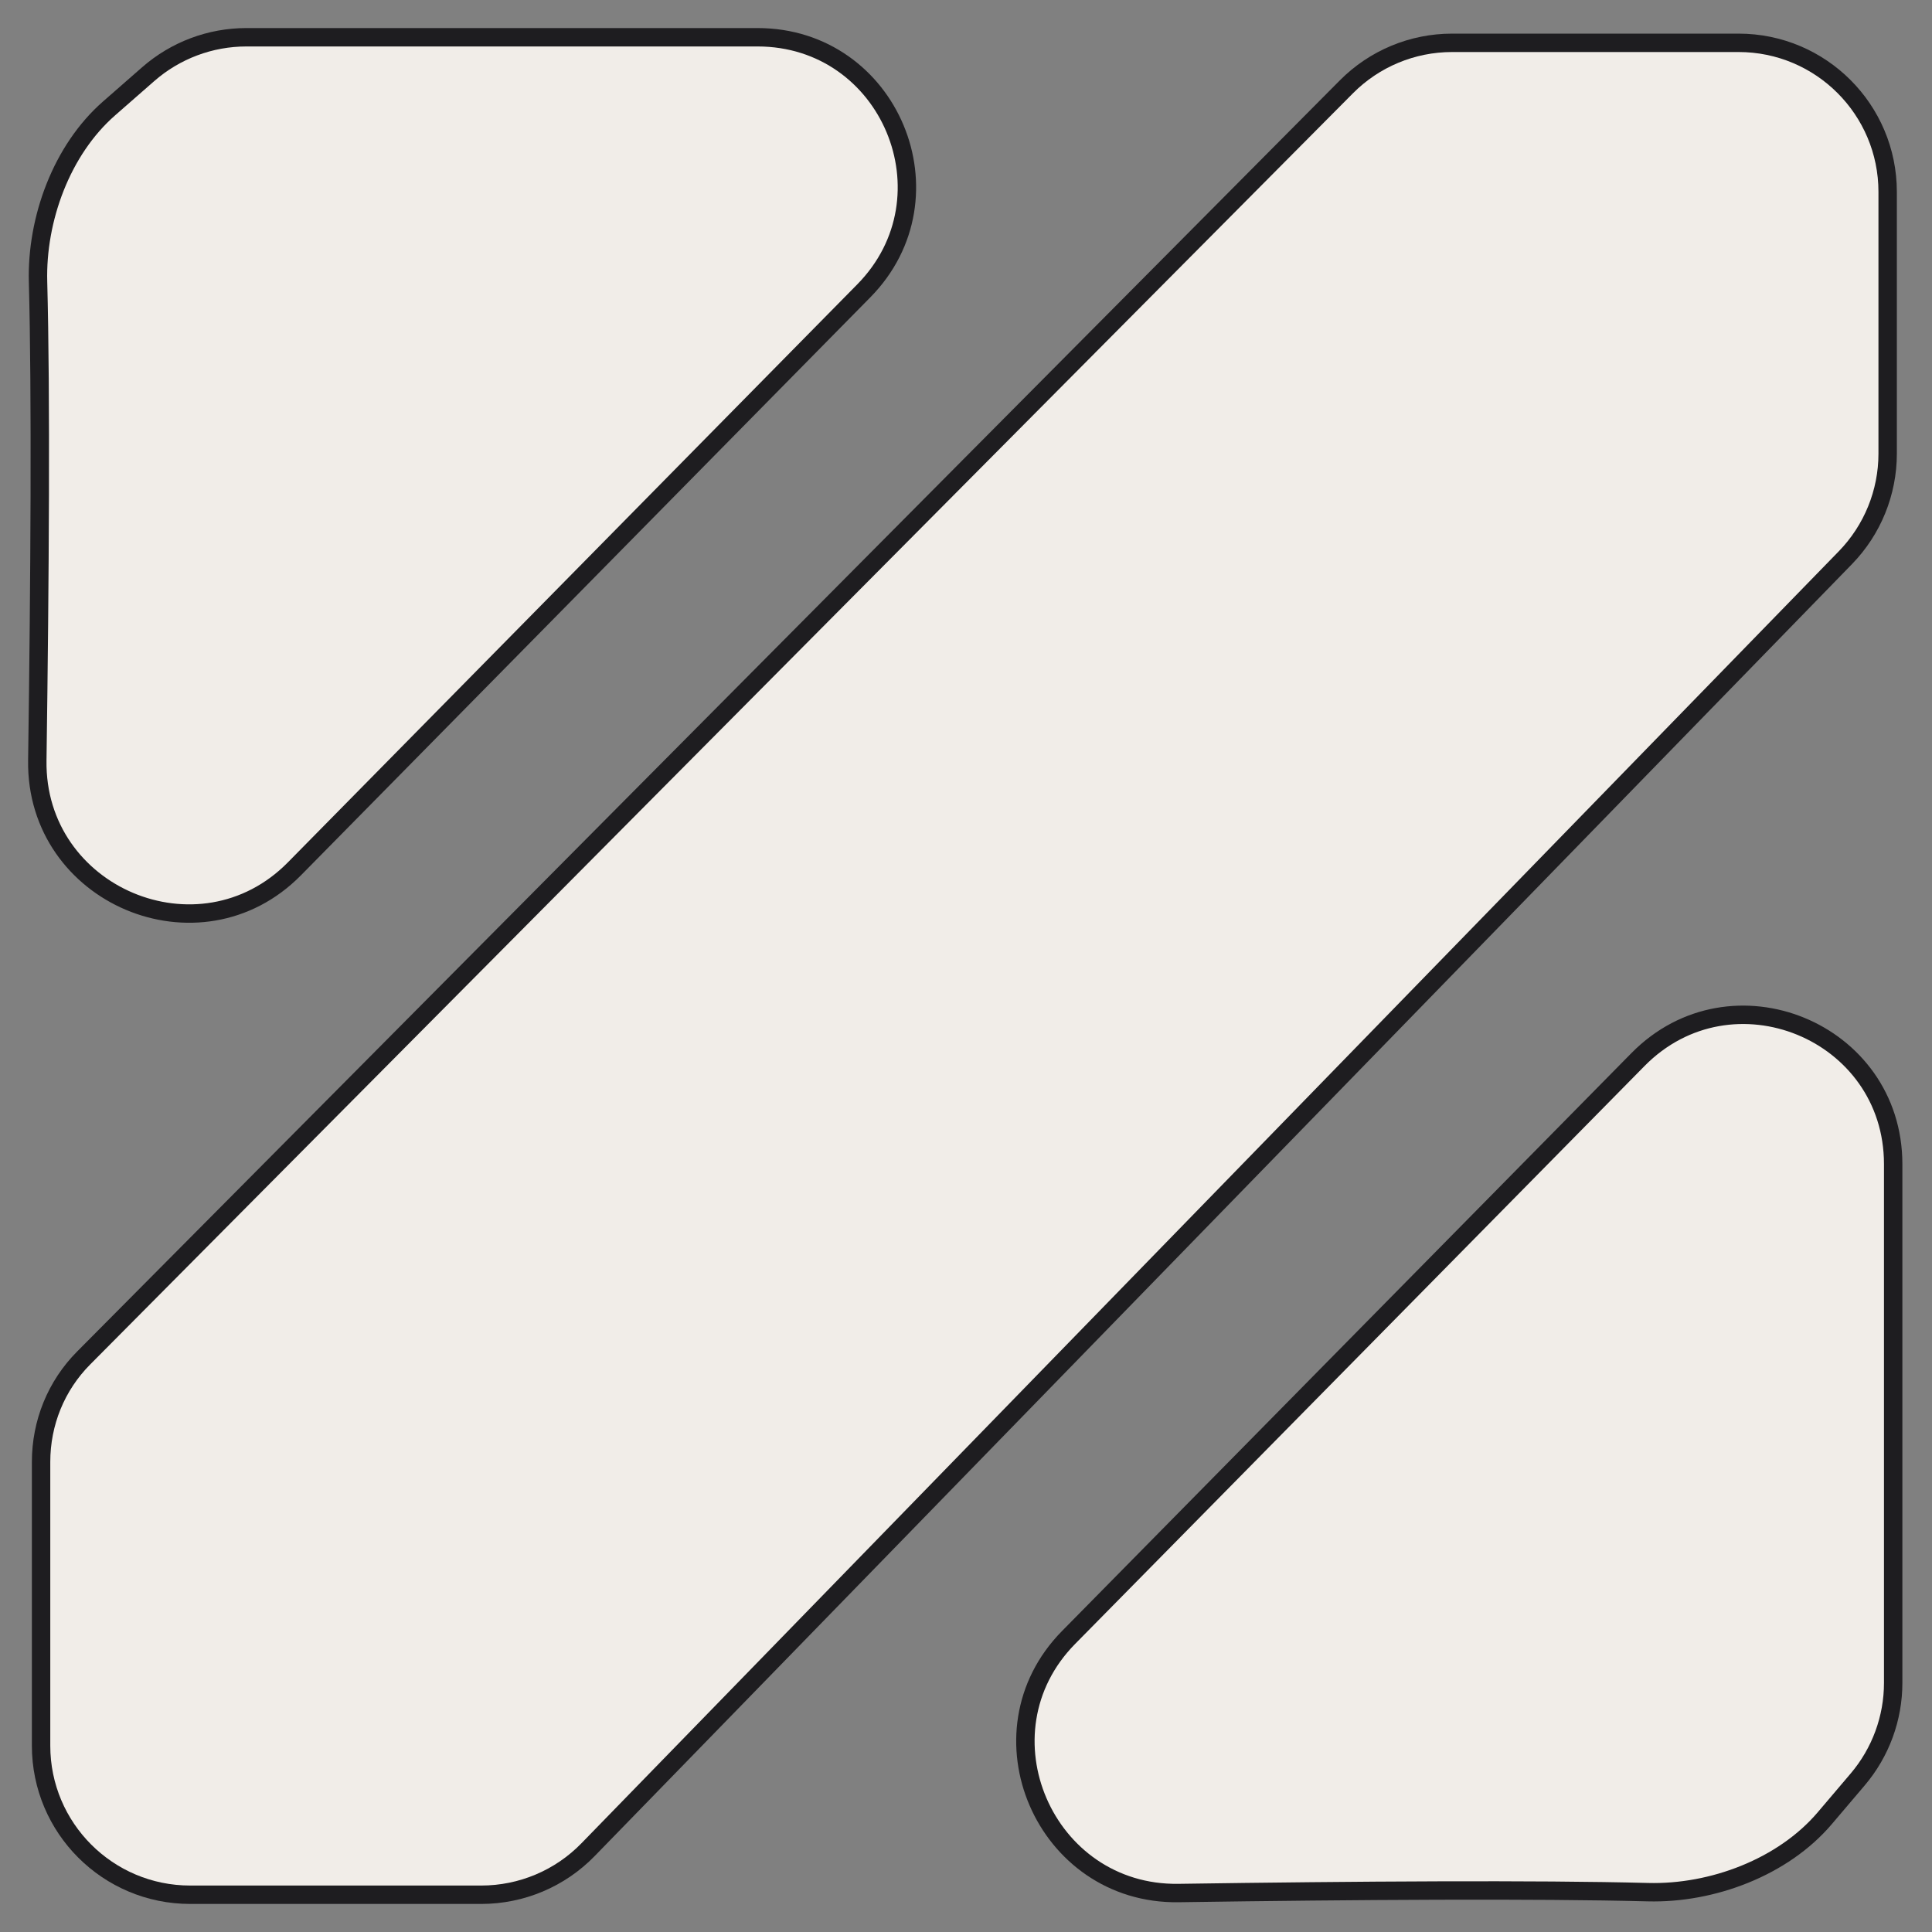<?xml version="1.0" encoding="UTF-8"?> <svg xmlns="http://www.w3.org/2000/svg" width="42" height="42" viewBox="0 0 42 42" fill="none"><rect x="0" y="0" width="42" height="42" fill="#808080" stroke="none"/> <path d="M29.27 1.887C20.668 10.544 5.705 25.606 1.819 29.521C1.219 30.125 0.893 30.932 0.893 31.782V37.95C0.893 39.74 2.344 41.19 4.134 41.19H10.462C11.337 41.19 12.175 40.837 12.784 40.21L40.118 12.123C40.706 11.518 41.036 10.707 41.036 9.863V4.172C41.036 2.382 39.585 0.931 37.795 0.931H31.567C30.704 0.931 29.878 1.275 29.27 1.887Z" fill="#F1EDE8"></path> <path d="M0.811 16.533C0.867 12.583 0.892 8.567 0.827 6.129C0.79 4.761 1.341 3.258 2.371 2.357L3.222 1.612C3.813 1.095 4.571 0.81 5.356 0.81H16.469C19.344 0.81 20.795 4.276 18.777 6.324L6.401 18.887C4.34 20.979 0.769 19.469 0.811 16.533Z" fill="#F1EDE8"></path> <path d="M25.621 41.153C29.477 41.096 33.405 41.071 35.824 41.134C37.222 41.171 38.763 40.593 39.669 39.526L40.386 38.682C40.883 38.096 41.156 37.353 41.156 36.585V25.307C41.156 22.409 37.642 20.969 35.608 23.034L23.23 35.597C21.185 37.673 22.707 41.196 25.621 41.153Z" fill="#F1EDE8"></path> <path d="M29.27 1.887C20.668 10.544 5.705 25.606 1.819 29.521C1.219 30.125 0.893 30.932 0.893 31.782V37.95C0.893 39.74 2.344 41.19 4.134 41.19H10.462C11.337 41.19 12.175 40.837 12.784 40.21L40.118 12.123C40.706 11.518 41.036 10.707 41.036 9.863V4.172C41.036 2.382 39.585 0.931 37.795 0.931H31.567C30.704 0.931 29.878 1.275 29.27 1.887Z" stroke="#1E1D20" stroke-width="0.4"></path> <path d="M0.811 16.533C0.867 12.583 0.892 8.567 0.827 6.129C0.79 4.761 1.341 3.258 2.371 2.357L3.222 1.612C3.813 1.095 4.571 0.81 5.356 0.81H16.469C19.344 0.81 20.795 4.276 18.777 6.324L6.401 18.887C4.34 20.979 0.769 19.469 0.811 16.533Z" stroke="#1E1D20" stroke-width="0.4"></path> <path d="M25.621 41.153C29.477 41.096 33.405 41.071 35.824 41.134C37.222 41.171 38.763 40.593 39.669 39.526L40.386 38.682C40.883 38.096 41.156 37.353 41.156 36.585V25.307C41.156 22.409 37.642 20.969 35.608 23.034L23.23 35.597C21.185 37.673 22.707 41.196 25.621 41.153Z" stroke="#1E1D20" stroke-width="0.4"></path> </svg> 
